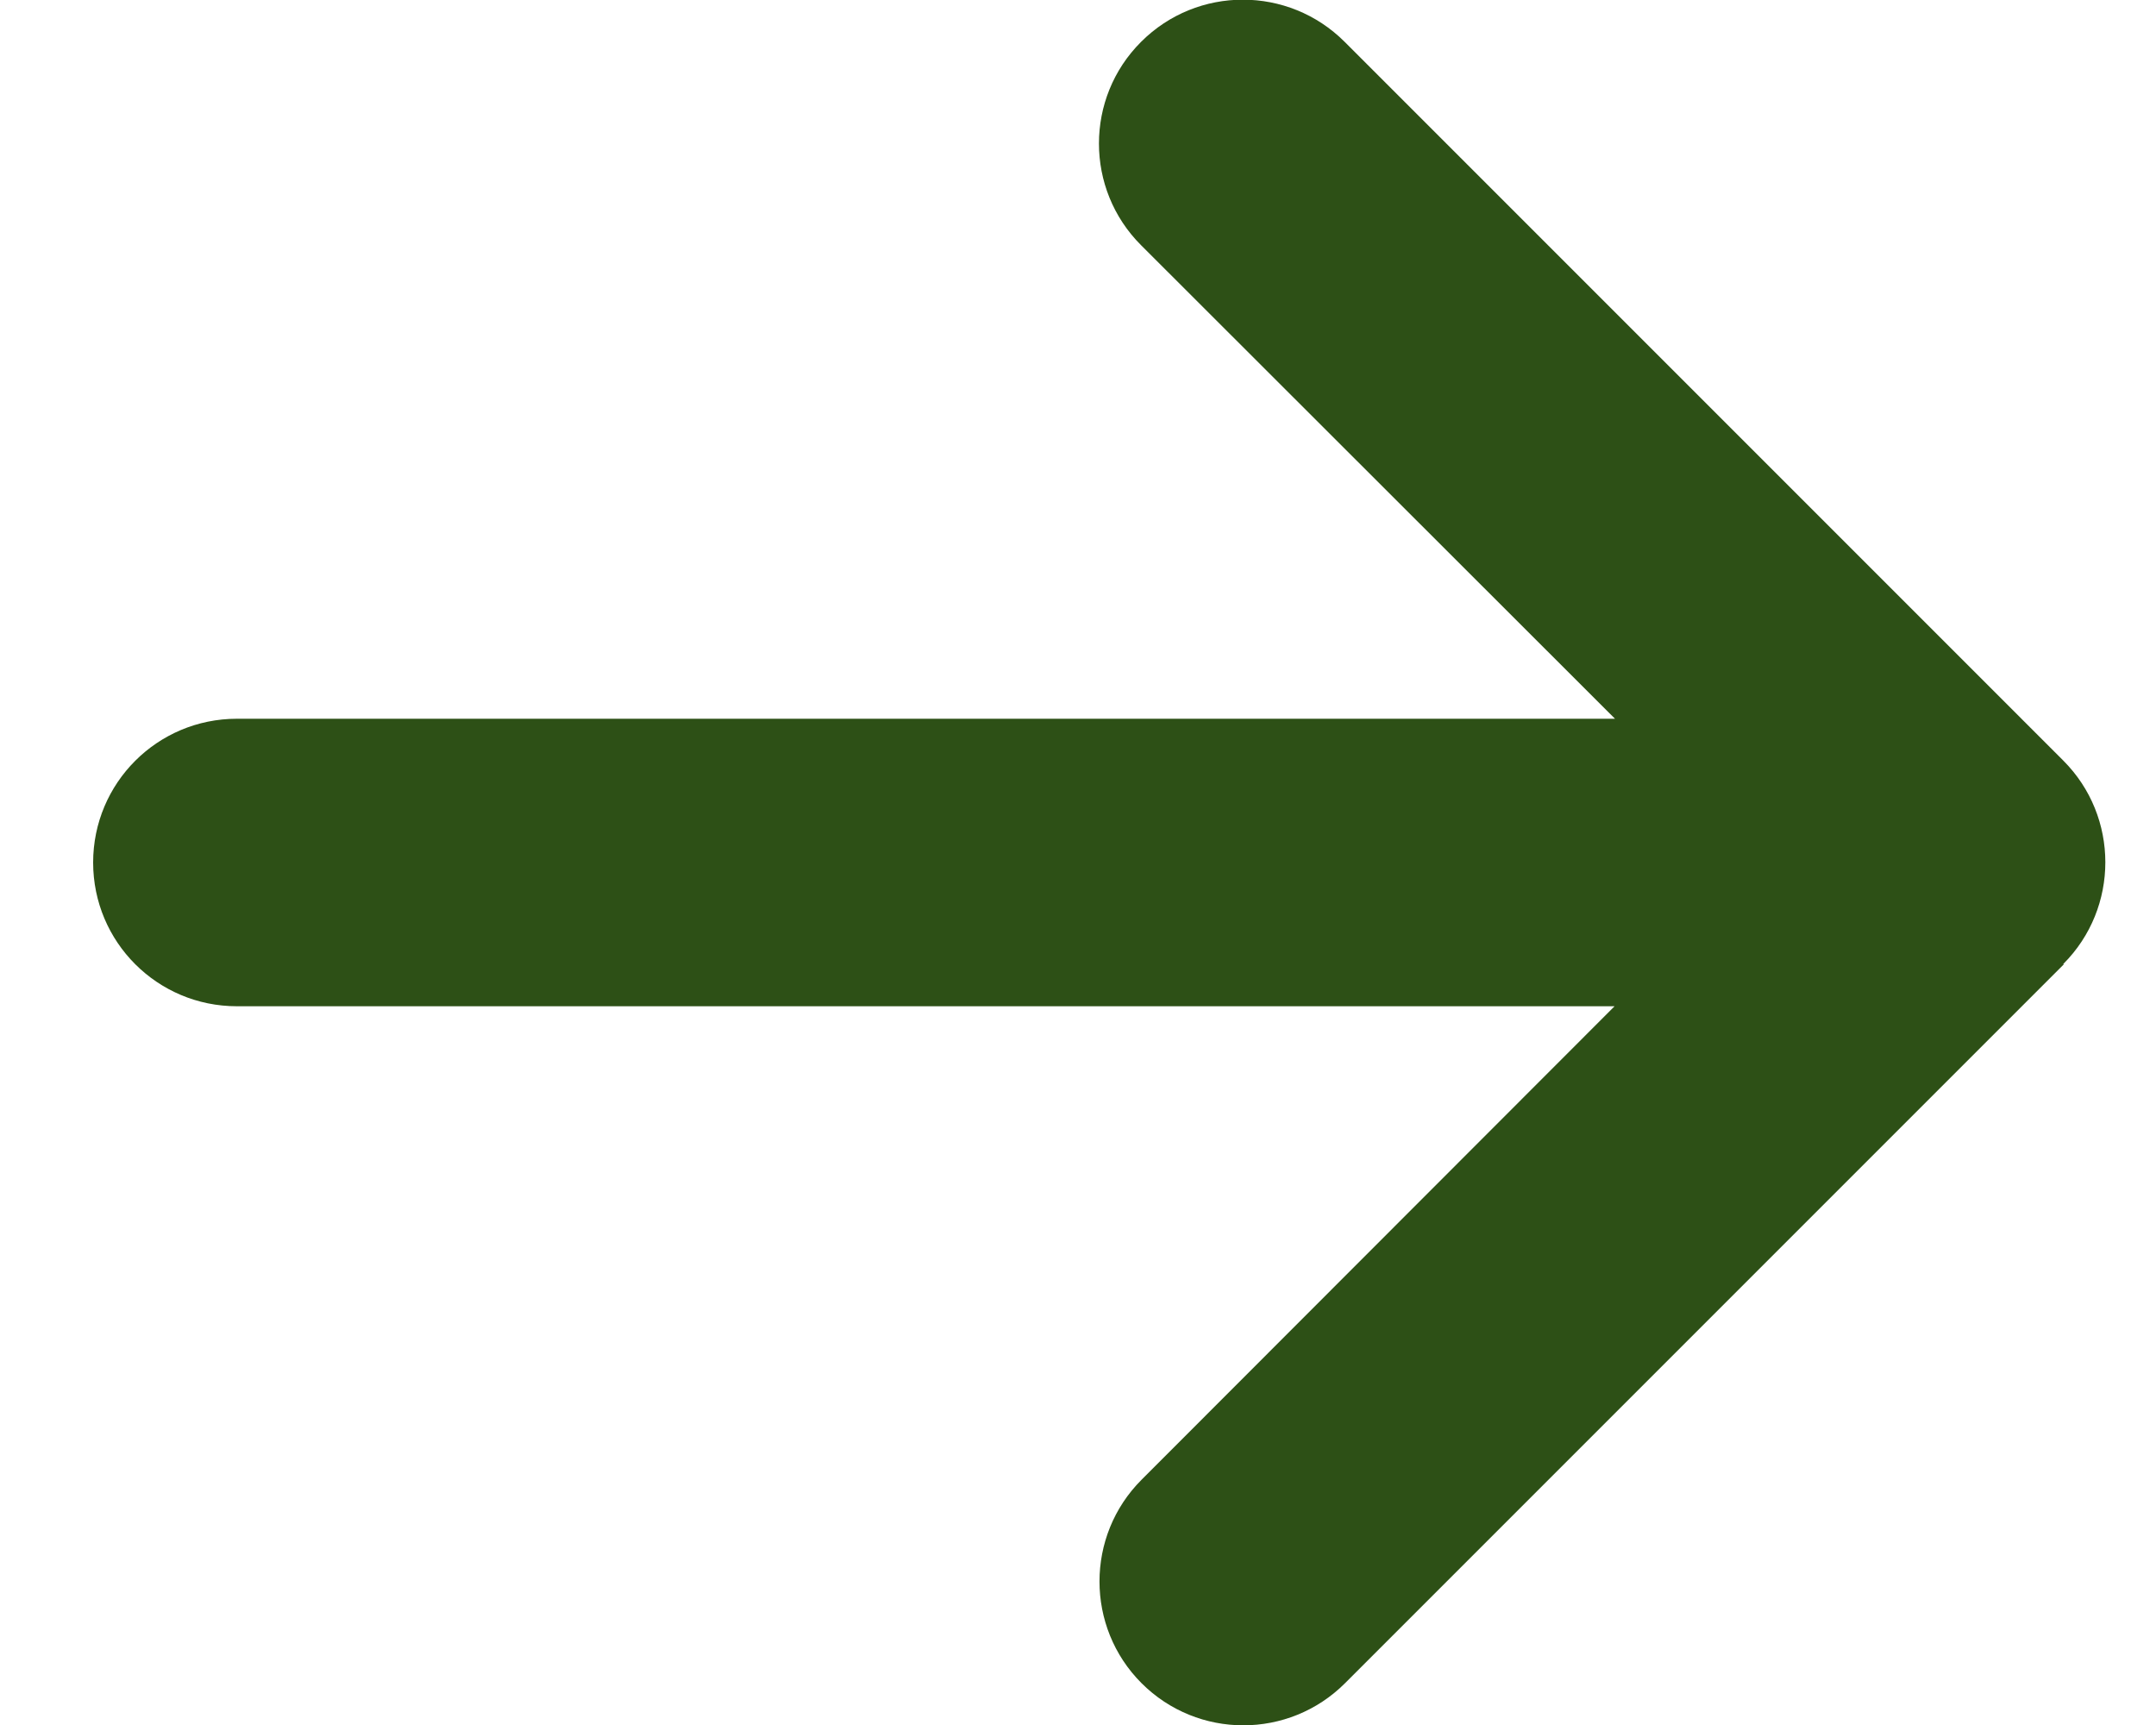 <svg width="15" height="12" viewBox="0 0 15 12" fill="none" xmlns="http://www.w3.org/2000/svg">
<path d="M14.355 6.706C14.745 6.316 14.745 5.681 14.355 5.291L9.355 0.291C8.964 -0.1 8.33 -0.1 7.939 0.291C7.548 0.681 7.548 1.316 7.939 1.706L11.236 5H1.648C1.095 5 0.648 5.447 0.648 6C0.648 6.553 1.095 7 1.648 7H11.233L7.942 10.294C7.552 10.684 7.552 11.319 7.942 11.709C8.333 12.1 8.967 12.1 9.358 11.709L14.358 6.709L14.355 6.706Z" fill="#2D5016"/>
</svg>
